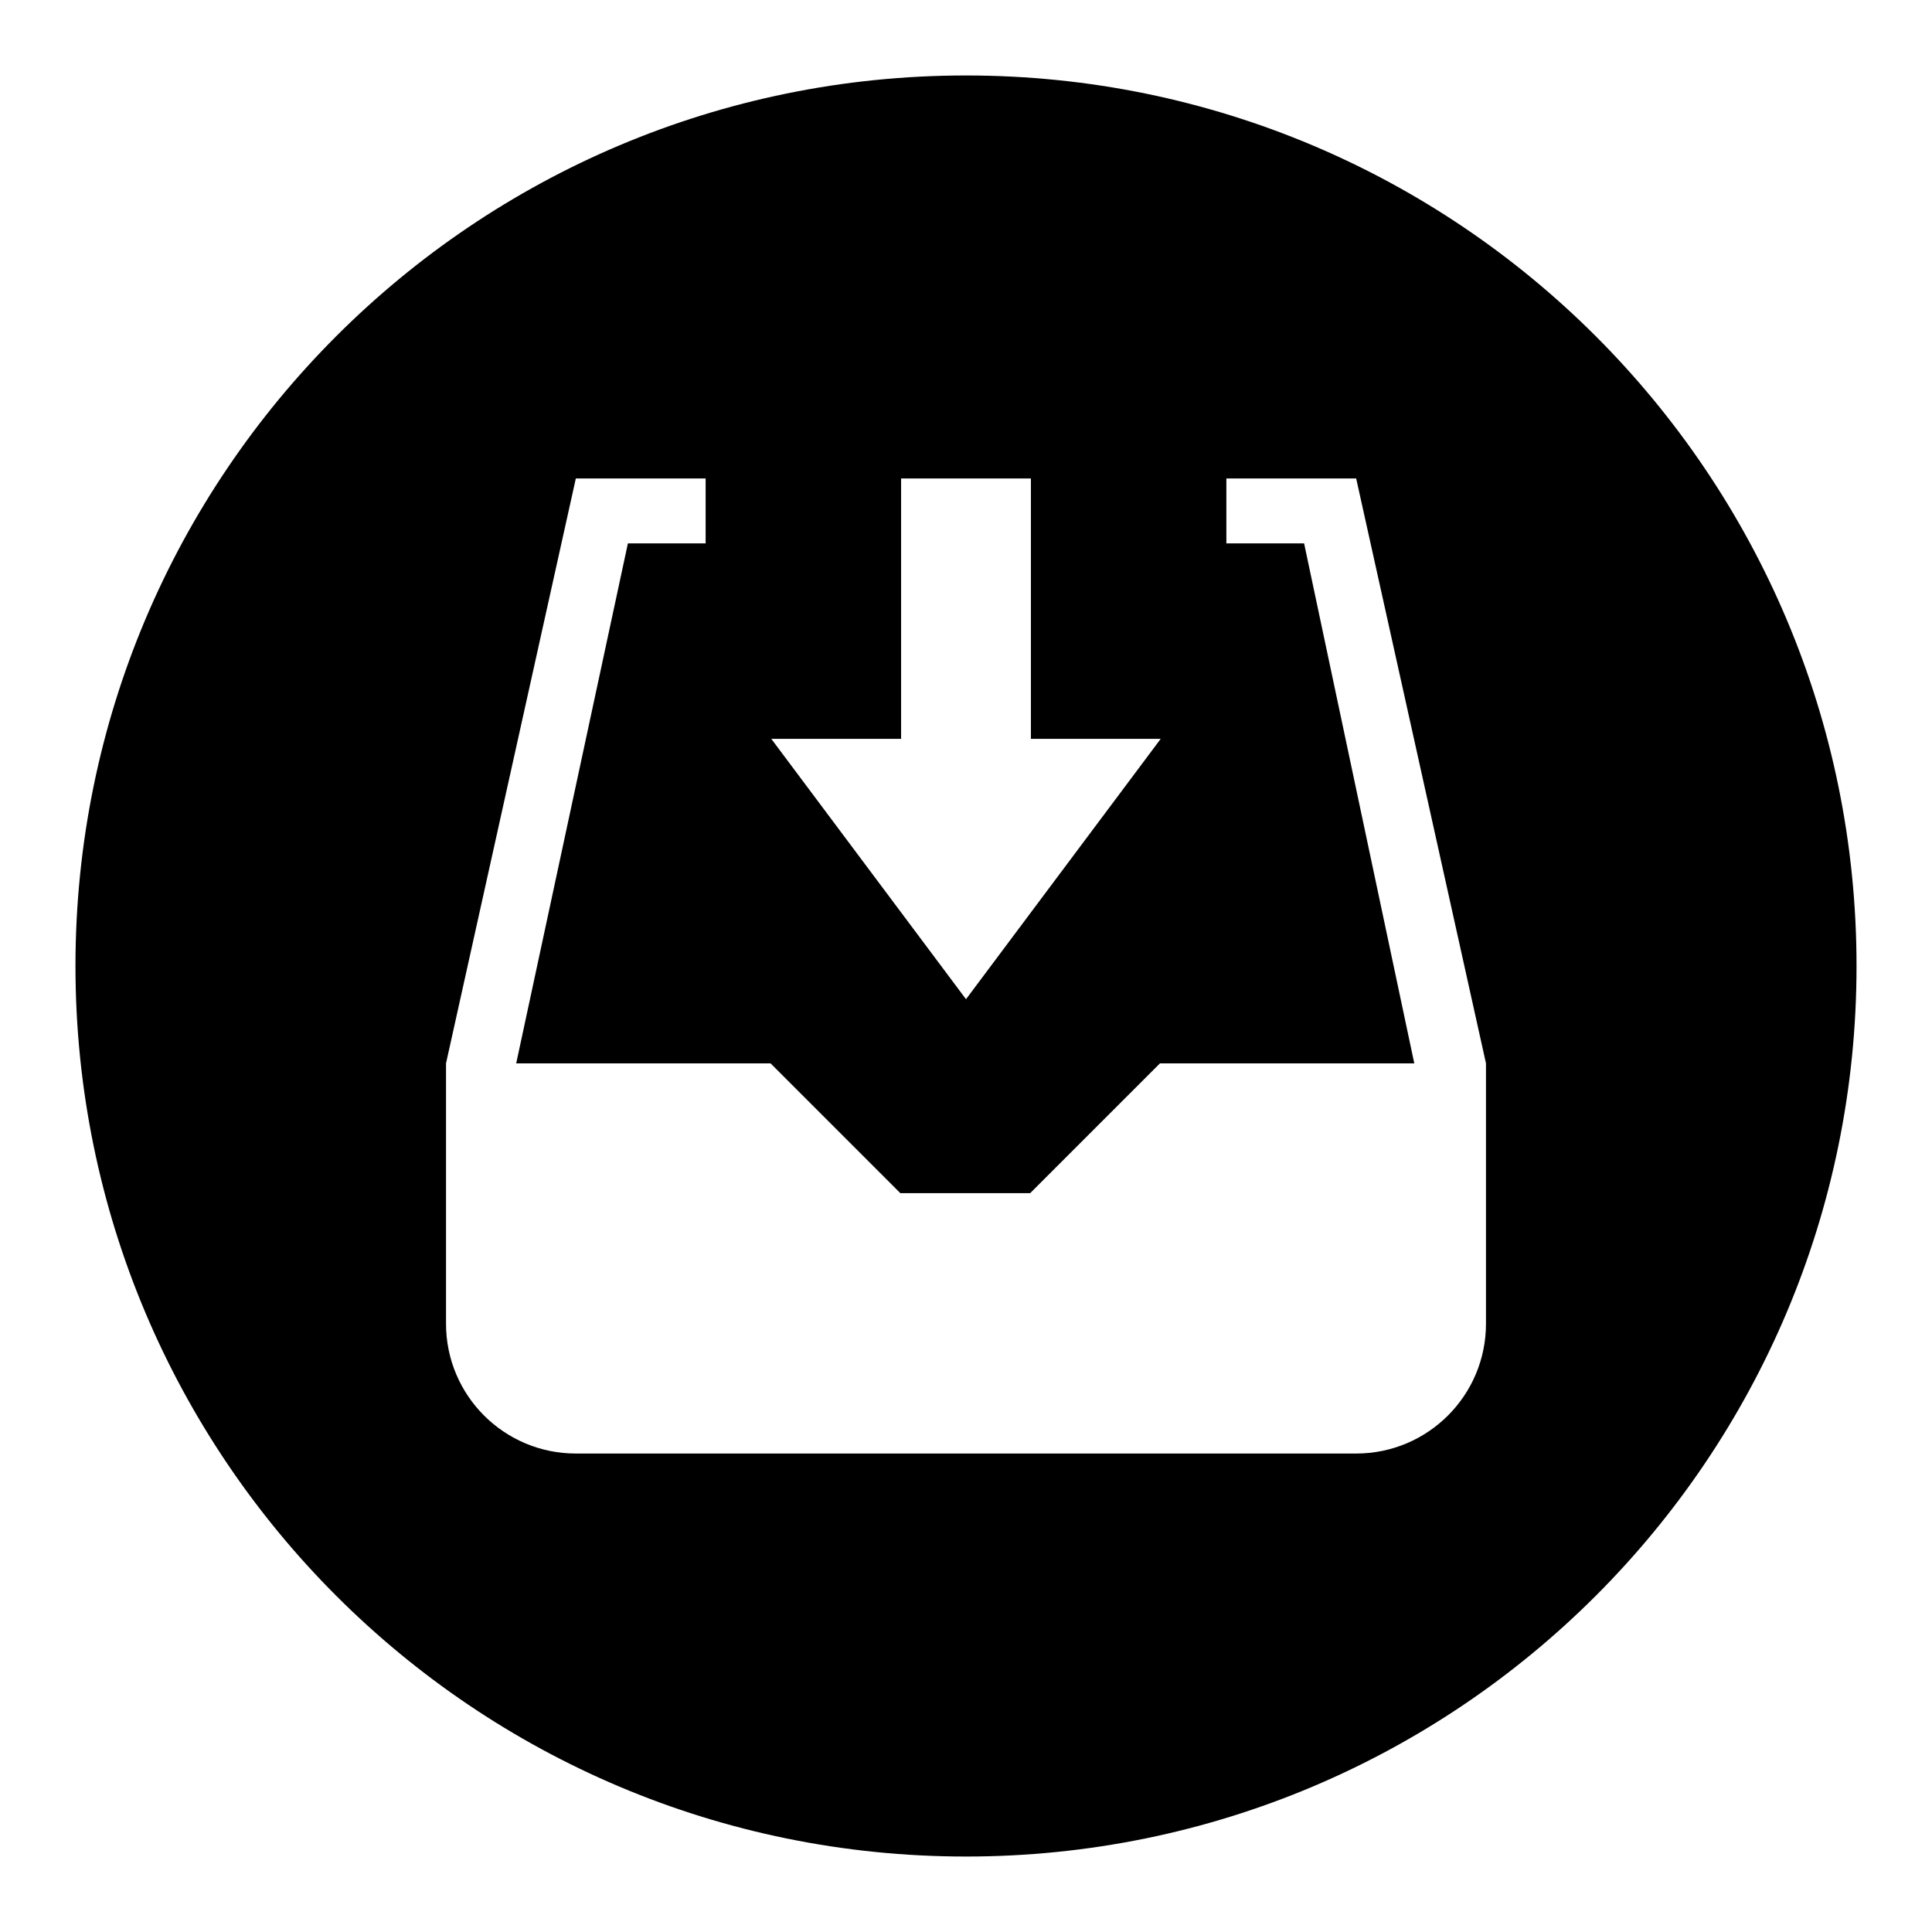 <?xml version="1.0" encoding="utf-8"?>
<!-- Svg Vector Icons : http://www.onlinewebfonts.com/icon -->
<!DOCTYPE svg PUBLIC "-//W3C//DTD SVG 1.1//EN" "http://www.w3.org/Graphics/SVG/1.1/DTD/svg11.dtd">
<svg version="1.1" xmlns="http://www.w3.org/2000/svg" xmlns:xlink="http://www.w3.org/1999/xlink" x="0px" y="0px" viewBox="0 0 256 256" enable-background="new 0 0 256 256" xml:space="preserve">
<g> <path fill="#000000" d="M128,10C62.8,10,10,62.8,10,128c0,65.2,52.8,118,118,118s118-52.8,118-118C246,62.8,193.2,10,128,10z  M119.4,97.9V63.4h17.2v34.5h17.2L128,132.4l-25.8-34.5H119.4z M196.9,175.4c0,9.5-7.7,17.2-17.2,17.2H76.3 c-9.5,0-17.2-7.7-17.2-17.2v-34.5l17.2-77.5v0h17.2V72H83.2l-14.8,68.9h33.7l17.2,17.2h17.2l17.2-17.2h33.7L172.8,72h-10.3v-8.6 h17.2v0l17.2,77.5L196.9,175.4L196.9,175.4z"/></g>
</svg>